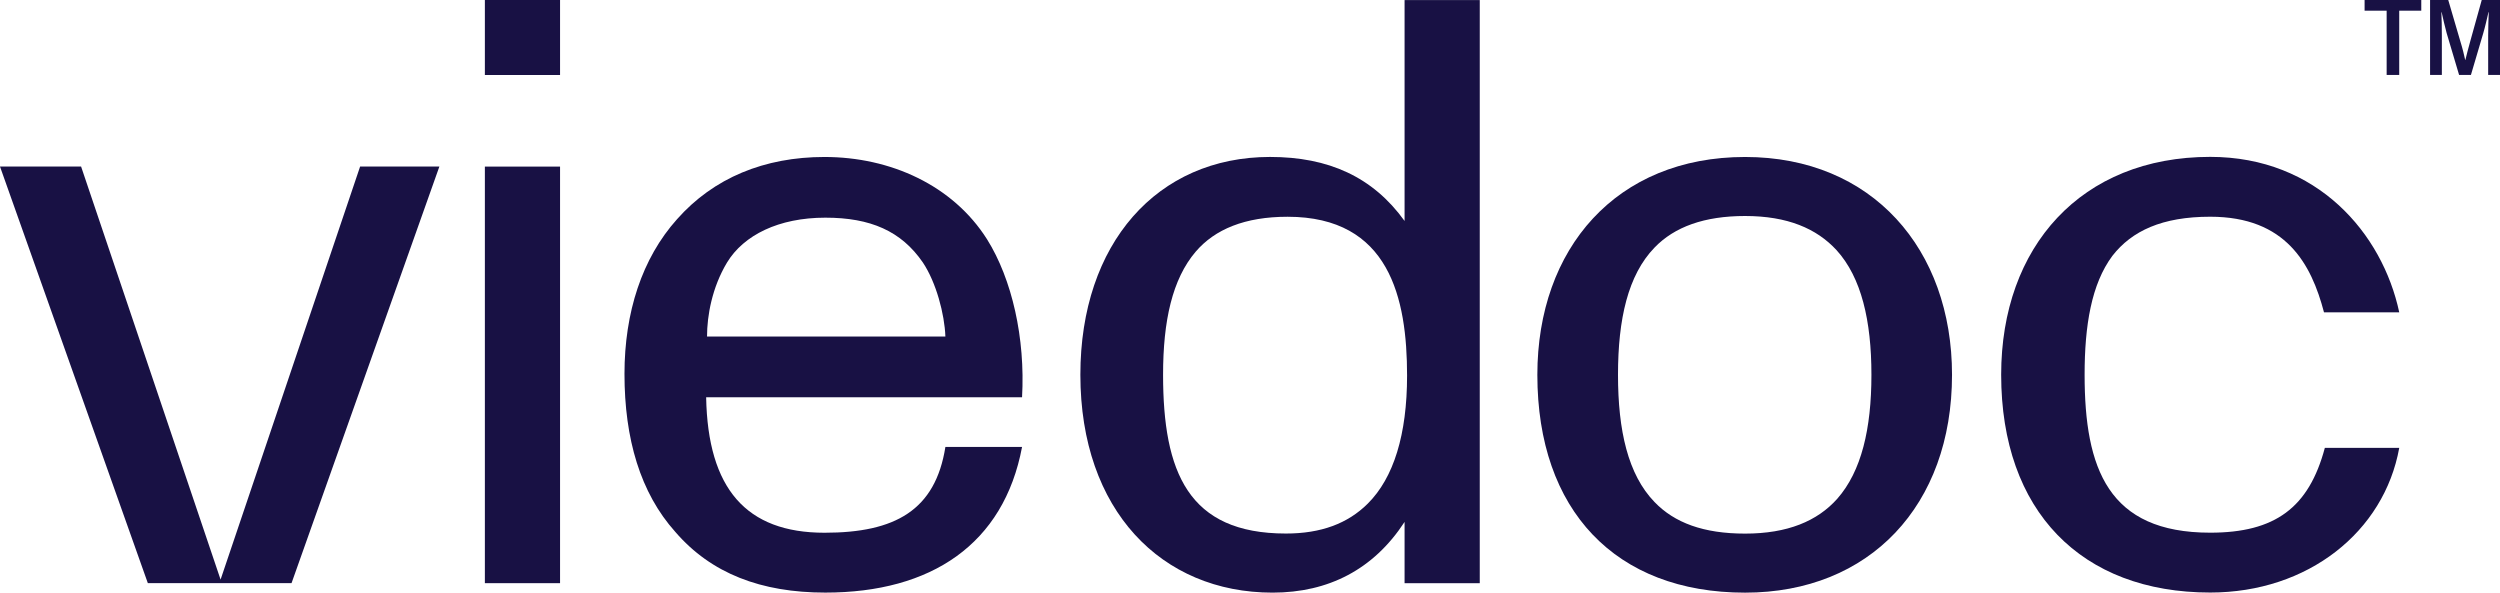 <svg width="135" height="32" viewBox="0 0 135 32" fill="none" xmlns="http://www.w3.org/2000/svg">
<path d="M26.183 4.047V0H30.243V4.05H26.183V4.047ZM26.183 31.494V8.996H30.243V31.491H26.183V31.494Z" fill="#181144"/>
<path d="M19.446 8.994L11.911 31.298L4.379 8.994H0L7.983 31.489H15.743L23.726 8.994H19.446Z" fill="#181144"/>
<path d="M44.569 11.754C42.05 11.754 40.158 12.696 39.259 14.177C38.45 15.523 38.18 17.05 38.18 18.171H51.051C51.006 16.96 50.555 15.254 49.836 14.177C48.667 12.473 47.001 11.754 44.569 11.754ZM44.524 8.477C48.08 8.477 51.454 10.003 53.3 12.921C54.65 15.076 55.371 18.264 55.191 21.451H38.132C38.222 26.39 40.294 28.768 44.524 28.768C48.348 28.768 50.51 27.548 51.051 24.136H55.191C54.202 29.39 50.284 32 44.569 32C41.103 32 38.403 30.969 36.467 28.723C34.576 26.612 33.722 23.694 33.722 20.192C33.722 16.87 34.666 13.952 36.557 11.841C38.538 9.601 41.286 8.477 44.524 8.477Z" fill="#181144"/>
<path d="M69.529 11.705C67.227 11.705 65.604 12.379 64.567 13.591C63.305 15.072 62.806 17.318 62.806 20.236C62.806 25.489 64.159 28.811 69.439 28.811C71.336 28.811 72.778 28.272 73.86 27.195C75.258 25.804 75.982 23.468 75.982 20.281C75.982 16.107 75.035 11.705 69.529 11.705ZM79.907 0V31.494H75.847V28.184C74.178 30.745 71.741 32.002 68.718 32.002C62.716 32.002 58.34 27.558 58.34 20.238C58.34 13.144 62.49 8.475 68.582 8.475C71.741 8.475 74.133 9.552 75.847 11.932V0.003H79.907V0Z" fill="#181144"/>
<path d="M94.235 11.664C92.037 11.664 90.421 12.249 89.344 13.37C87.91 14.851 87.372 17.232 87.372 20.24C87.372 23.247 87.91 25.628 89.344 27.109C90.421 28.231 91.991 28.815 94.235 28.815C96.524 28.815 98.139 28.141 99.216 26.929C100.518 25.448 101.057 23.157 101.057 20.24C101.057 17.322 100.518 14.986 99.171 13.505C98.094 12.339 96.524 11.664 94.235 11.664ZM94.235 8.477C101.102 8.477 105.409 13.46 105.409 20.24C105.409 27.289 100.967 32.003 94.235 32.003C87.236 32.003 83.017 27.559 83.017 20.24C83.017 13.415 87.279 8.477 94.235 8.477Z" fill="#181144"/>
<path d="M119.351 31.997C124.631 31.997 128.74 28.72 129.559 24.186H125.541C124.677 27.418 122.854 28.765 119.351 28.765C113.842 28.765 112.569 25.307 112.569 20.234C112.569 17.586 112.933 15.34 114.07 13.814C115.118 12.468 116.757 11.703 119.351 11.703C123.449 11.703 124.812 14.261 125.496 16.866H129.559C128.649 12.602 125.13 8.471 119.351 8.471C112.386 8.471 108.063 13.319 108.063 20.234C108.063 27.598 112.389 31.997 119.351 31.997Z" fill="#181144"/>
<path d="M129.558 4.047V0.577H130.749V0H127.688V0.577H128.879V4.047H129.558Z" fill="#181144"/>
<path d="M131.86 4.047V1.942C131.86 1.473 131.85 0.965 131.834 0.664H131.85C131.913 0.947 132.028 1.468 132.12 1.791L132.791 4.047H133.43L134.091 1.809C134.194 1.463 134.313 0.942 134.377 0.659H134.393L134.372 1.243C134.367 1.481 134.361 1.706 134.361 1.92V4.047H135V0H134.014L133.396 2.219C133.282 2.624 133.197 2.965 133.13 3.238H133.12C133.072 3.008 132.98 2.619 132.855 2.219L132.205 0H131.224V4.047H131.86Z" fill="#181144"/>
</svg>

